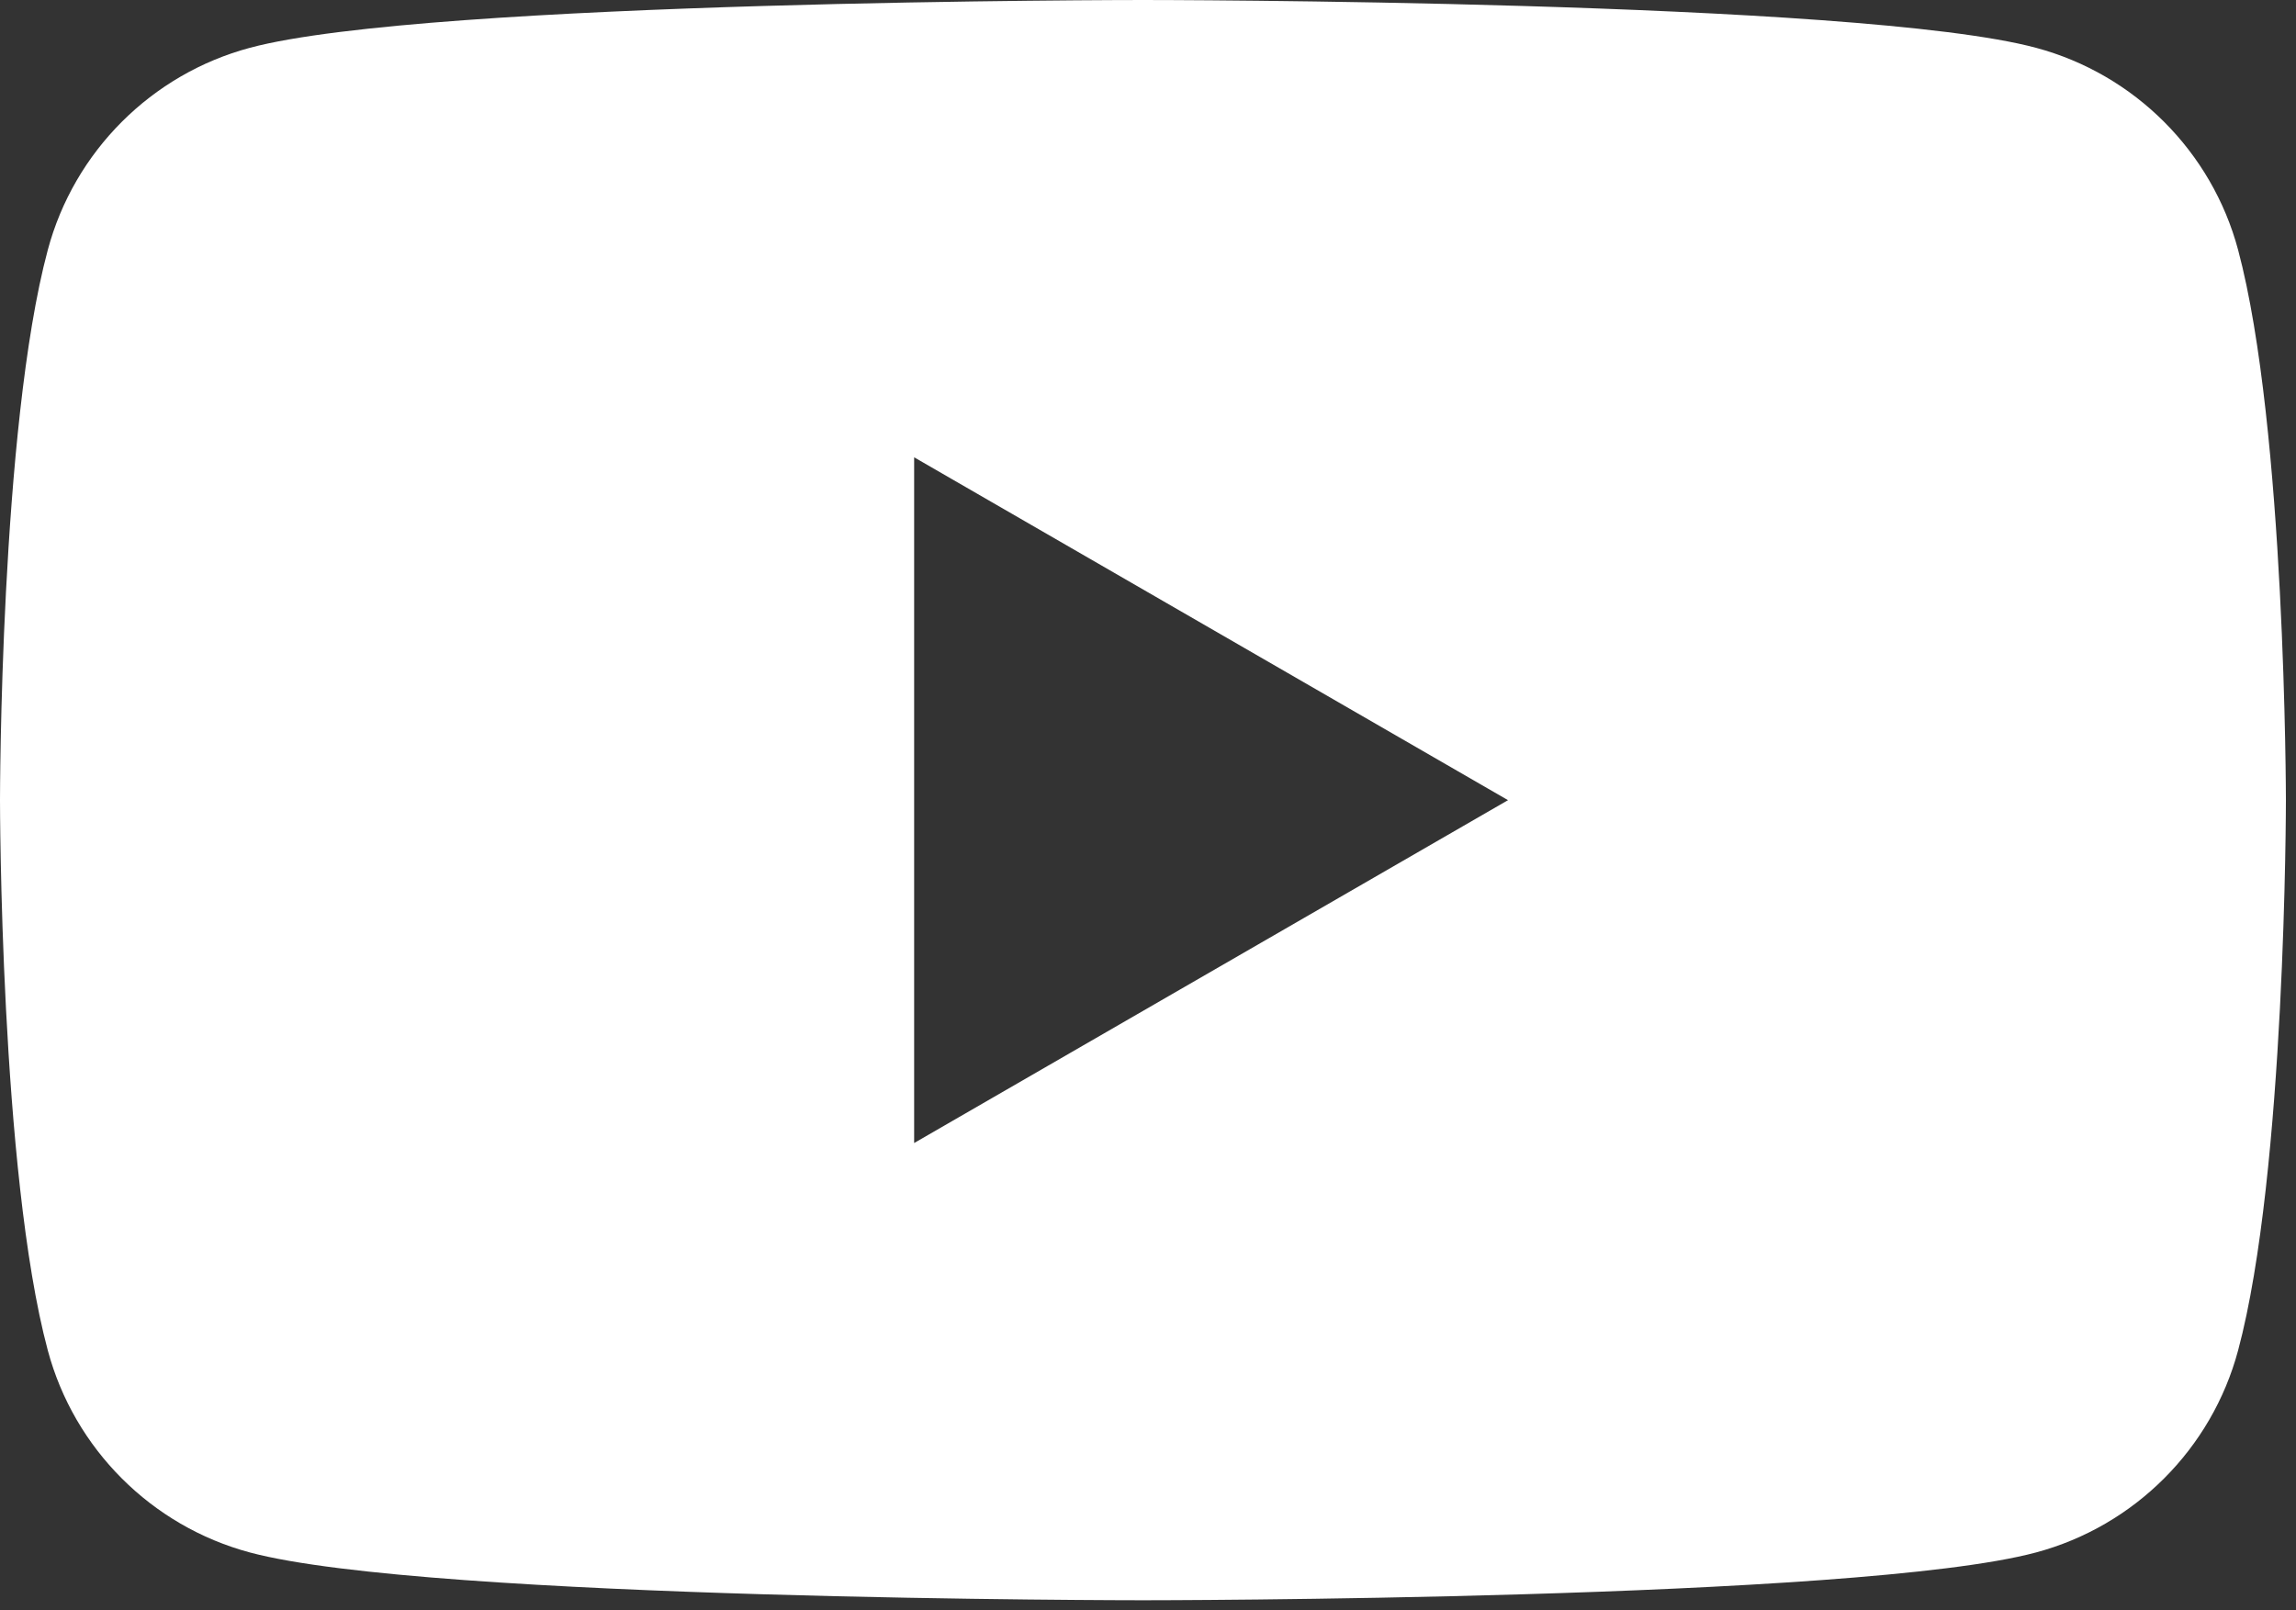 <?xml version="1.0" encoding="UTF-8"?> <svg xmlns="http://www.w3.org/2000/svg" width="164" height="115" viewBox="0 0 164 115" fill="none"><rect x="0" y="0" width="164" height="115" fill="#333333" stroke="none"/><path fill-rule="evenodd" clip-rule="evenodd" d="M145.429 3.414C152.459 5.296 157.984 10.82 159.865 17.85C163.265 30.578 163.279 57.151 163.279 57.151C163.279 57.151 163.279 83.723 159.865 96.452C157.984 103.481 152.459 109.005 145.429 110.887C132.701 114.301 81.639 114.301 81.639 114.301C81.639 114.301 30.578 114.301 17.849 110.887C10.82 109.005 5.296 103.481 3.414 96.452C0 83.723 0 57.151 0 57.151C0 57.151 0 30.578 3.414 17.85C5.296 10.82 10.82 5.296 17.849 3.414C30.578 0 81.639 0 81.639 0C81.639 0 132.701 0 145.429 3.414ZM107.715 57.153L65.296 81.642V32.664L107.715 57.153Z" fill="white"></path></svg> 